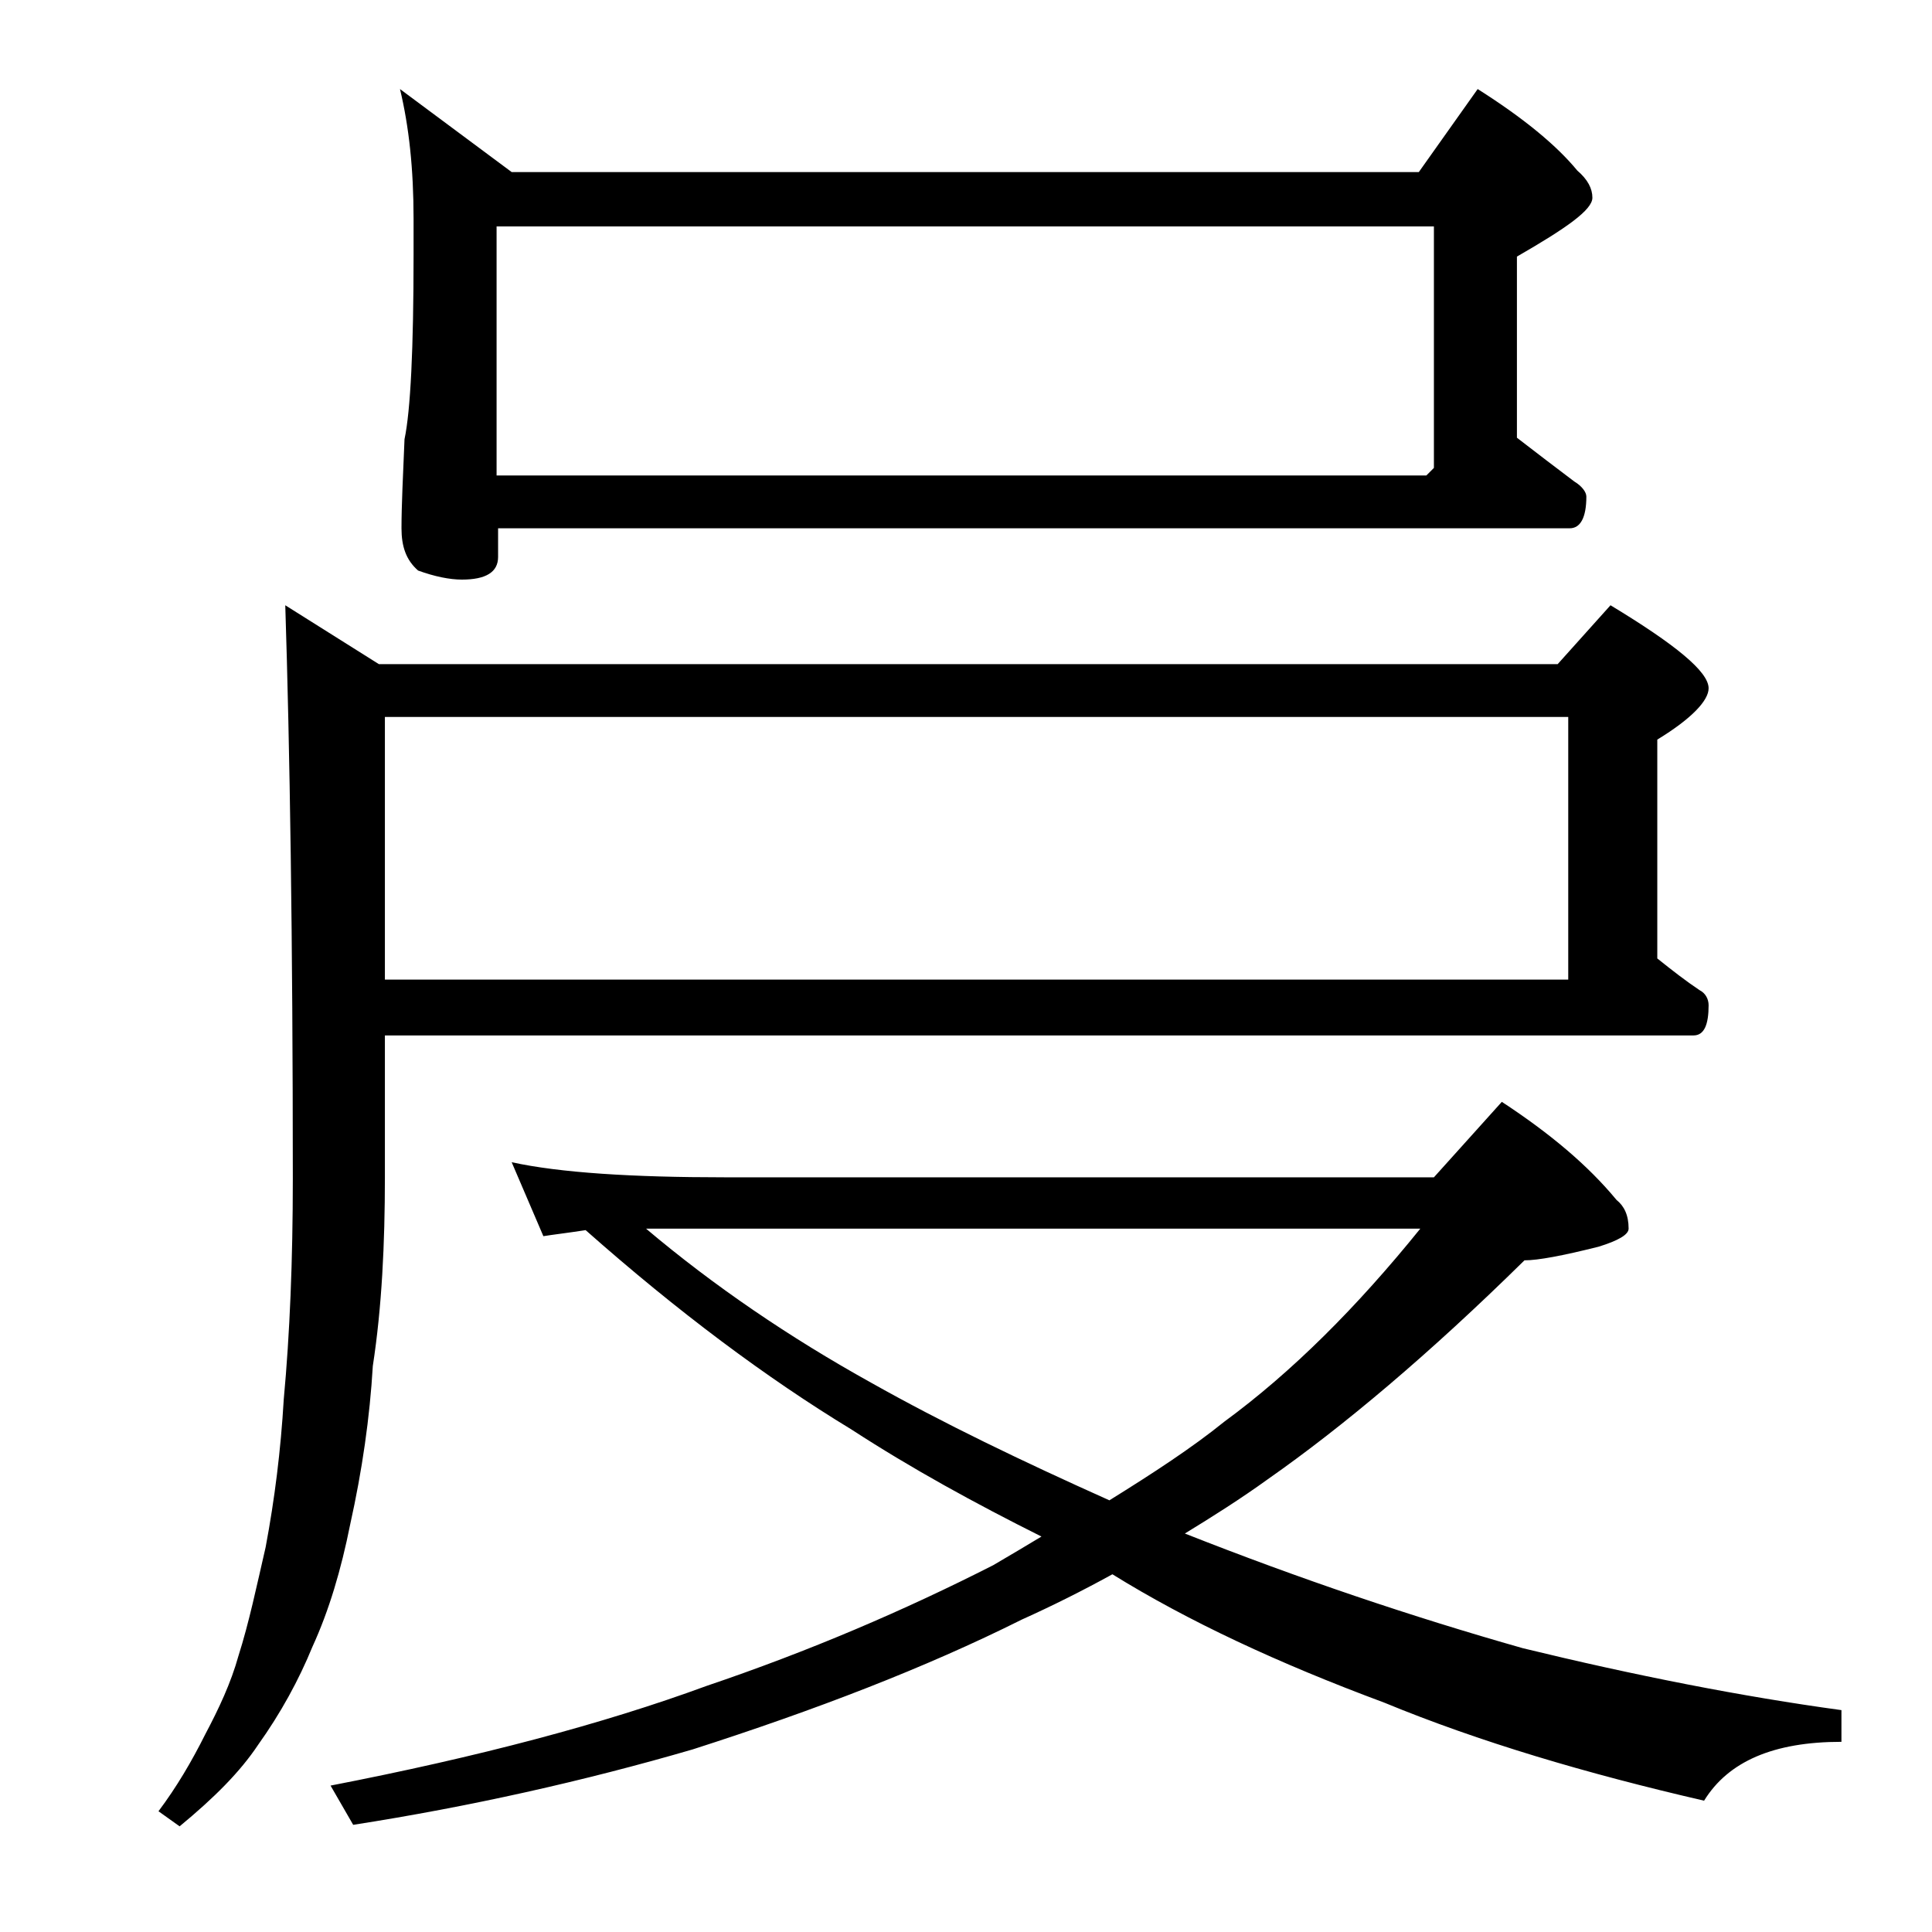 <?xml version="1.0" encoding="utf-8"?>
<!-- Generator: Adobe Illustrator 18.0.0, SVG Export Plug-In . SVG Version: 6.00 Build 0)  -->
<!DOCTYPE svg PUBLIC "-//W3C//DTD SVG 1.1//EN" "http://www.w3.org/Graphics/SVG/1.1/DTD/svg11.dtd">
<svg version="1.1" id="Layer_1" xmlns="http://www.w3.org/2000/svg" xmlns:xlink="http://www.w3.org/1999/xlink" x="0px" y="0px"
	 viewBox="0 0 128 128" enable-background="new 0 0 128 128" xml:space="preserve">
<g>
	<path d="M25.5,68.5V78c0,4.4-0.2,8.6-0.8,12.5c-0.2,3.4-0.7,6.9-1.5,10.5c-0.6,3-1.4,5.7-2.5,8.1c-0.9,2.2-2.1,4.4-3.6,6.5
		c-1.2,1.8-2.9,3.5-5.2,5.4l-1.4-1c1.2-1.6,2.2-3.3,3.1-5.1c0.9-1.7,1.7-3.4,2.2-5.2c0.7-2.2,1.2-4.6,1.8-7.2c0.6-3.2,1-6.4,1.2-9.8
		c0.4-4.3,0.6-9.2,0.6-14.6c0-15.9-0.2-28.6-0.5-38l6.2,3.9h78.1l3.5-3.9c4.3,2.6,6.5,4.4,6.5,5.5c0,0.8-1.1,2-3.4,3.4v14.5
		c1,0.8,1.9,1.5,2.8,2.1c0.4,0.2,0.6,0.6,0.6,1c0,1.3-0.3,2-1,2H25.5z M33.9,77c3.2,0.7,8,1,14.1,1h47l4.5-5
		c3.2,2.1,5.7,4.2,7.6,6.5c0.5,0.4,0.8,1,0.8,1.9c0,0.4-0.7,0.8-2,1.2c-2.4,0.6-4,0.9-4.9,0.9c-6.3,6.2-12,11-17,14.5
		c-1.8,1.3-3.7,2.5-5.5,3.6c7.6,3,15,5.5,22.4,7.6c7.4,1.8,14.5,3.2,21.1,4.1v2.1c-4.5,0-7.5,1.3-9.1,3.9
		c-7.8-1.8-14.9-3.9-21.2-6.5c-7-2.6-13-5.4-18-8.5c-2,1.1-4,2.1-6,3c-6.4,3.2-13.7,6-21.8,8.6c-7.2,2.1-14.8,3.8-22.5,5l-1.5-2.6
		c9.8-1.9,18.1-4.1,24.9-6.6c6.8-2.3,13.1-5,19-8c1.2-0.7,2.2-1.3,3.2-1.9c-4.4-2.2-8.6-4.5-12.6-7.1c-5.6-3.4-11.5-7.8-17.6-13.2
		c-1.3,0.2-2.2,0.3-2.8,0.4L33.9,77z M25.5,47.5v17.4h78.4V47.5H25.5z M26.5,5.9l7.4,5.5H94l3.9-5.5c3,1.9,5.2,3.7,6.6,5.4
		c0.7,0.6,1,1.2,1,1.8c0,0.8-1.7,2-5,3.9V29c1.3,1,2.6,2,3.8,2.9c0.5,0.3,0.8,0.7,0.8,1c0,1.4-0.4,2.1-1.1,2.1h-71v1.9
		c0,1-0.8,1.5-2.4,1.5c-0.8,0-1.8-0.2-2.9-0.6c-0.8-0.7-1.1-1.6-1.1-2.8c0-1.5,0.1-3.5,0.2-5.9c0.4-1.9,0.6-6,0.6-12.2v-2.4
		C27.4,11.2,27.1,8.4,26.5,5.9z M32.9,31.5h61.6L95,31V15H32.9V31.5z M42.8,81.4c4.5,3.8,9.5,7.2,14.9,10.2c4.8,2.7,10,5.2,15.8,7.8
		c2.9-1.8,5.5-3.5,7.6-5.2c4.5-3.3,8.8-7.6,13-12.8H48C45.9,81.4,44.2,81.4,42.8,81.4z"/>
</g>
</svg>
